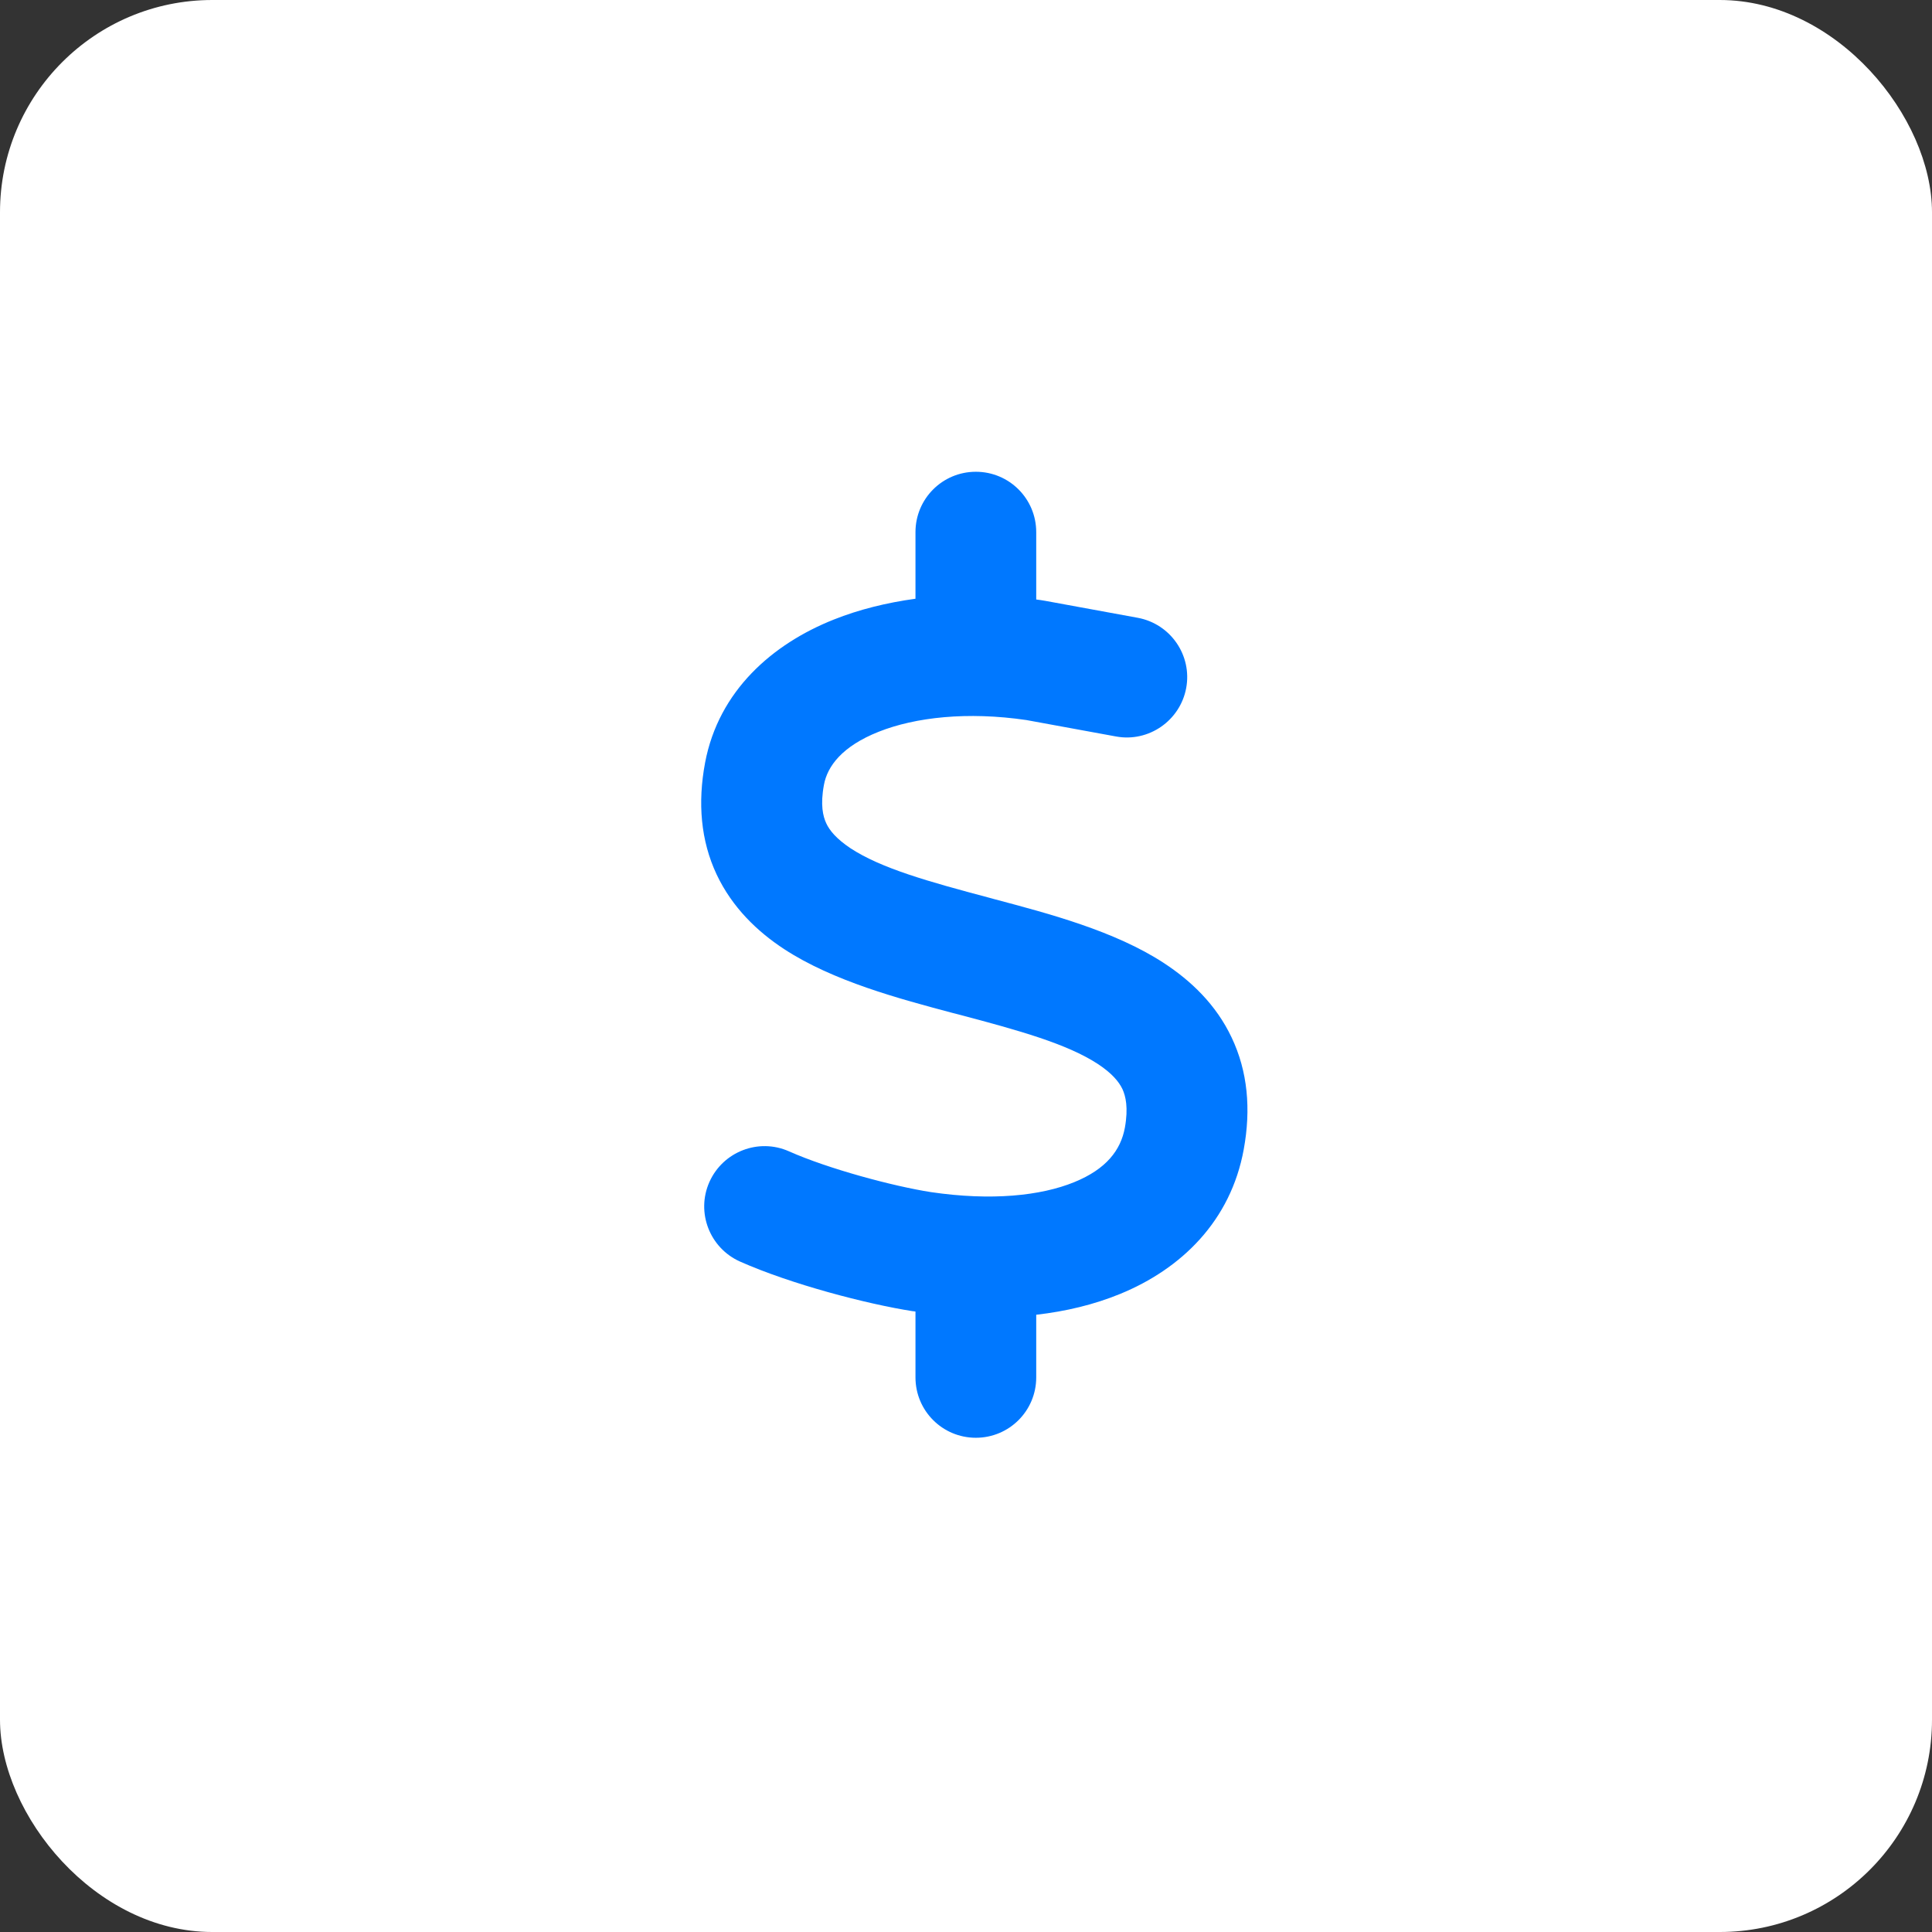 <svg width="86" height="86" viewBox="0 0 86 86" fill="none" xmlns="http://www.w3.org/2000/svg">
<rect x="0" y="0" width="86" height="86" fill="#333333" stroke="none"/>
<rect width="86" height="86" rx="9.45" fill="white"/>
<path d="M43.438 21C44.925 21 46.126 22.201 46.126 23.688V26.686C46.26 26.703 46.386 26.719 46.52 26.744C46.554 26.753 46.579 26.753 46.613 26.761L50.644 27.5C52.105 27.769 53.071 29.172 52.802 30.625C52.533 32.078 51.131 33.052 49.678 32.783L45.689 32.052C43.06 31.666 40.742 31.926 39.113 32.573C37.483 33.22 36.828 34.11 36.677 34.933C36.509 35.832 36.635 36.336 36.778 36.646C36.929 36.974 37.24 37.343 37.853 37.755C39.222 38.654 41.322 39.241 44.043 39.964L44.286 40.031C46.688 40.669 49.628 41.442 51.811 42.87C53.004 43.651 54.129 44.709 54.826 46.187C55.54 47.69 55.691 49.37 55.364 51.159C54.784 54.35 52.584 56.483 49.854 57.6C48.704 58.071 47.452 58.373 46.126 58.524V61.312C46.126 62.799 44.925 64 43.438 64C41.952 64 40.751 62.799 40.751 61.312V58.381C40.717 58.373 40.675 58.373 40.641 58.365H40.624C38.575 58.045 35.208 57.164 32.94 56.156C31.588 55.551 30.975 53.964 31.579 52.612C32.184 51.26 33.771 50.647 35.123 51.251C36.879 52.032 39.768 52.805 41.439 53.065C44.118 53.46 46.327 53.233 47.822 52.62C49.241 52.041 49.888 51.201 50.073 50.193C50.232 49.303 50.106 48.79 49.964 48.48C49.804 48.144 49.493 47.774 48.872 47.363C47.494 46.464 45.386 45.876 42.657 45.154L42.422 45.095C40.028 44.457 37.089 43.676 34.905 42.248C33.713 41.467 32.596 40.4 31.898 38.922C31.193 37.419 31.05 35.739 31.386 33.95C31.991 30.742 34.393 28.659 37.122 27.576C38.239 27.131 39.465 26.828 40.751 26.652V23.688C40.751 22.201 41.952 21 43.438 21Z" fill="#0078FF"/>
</svg>
